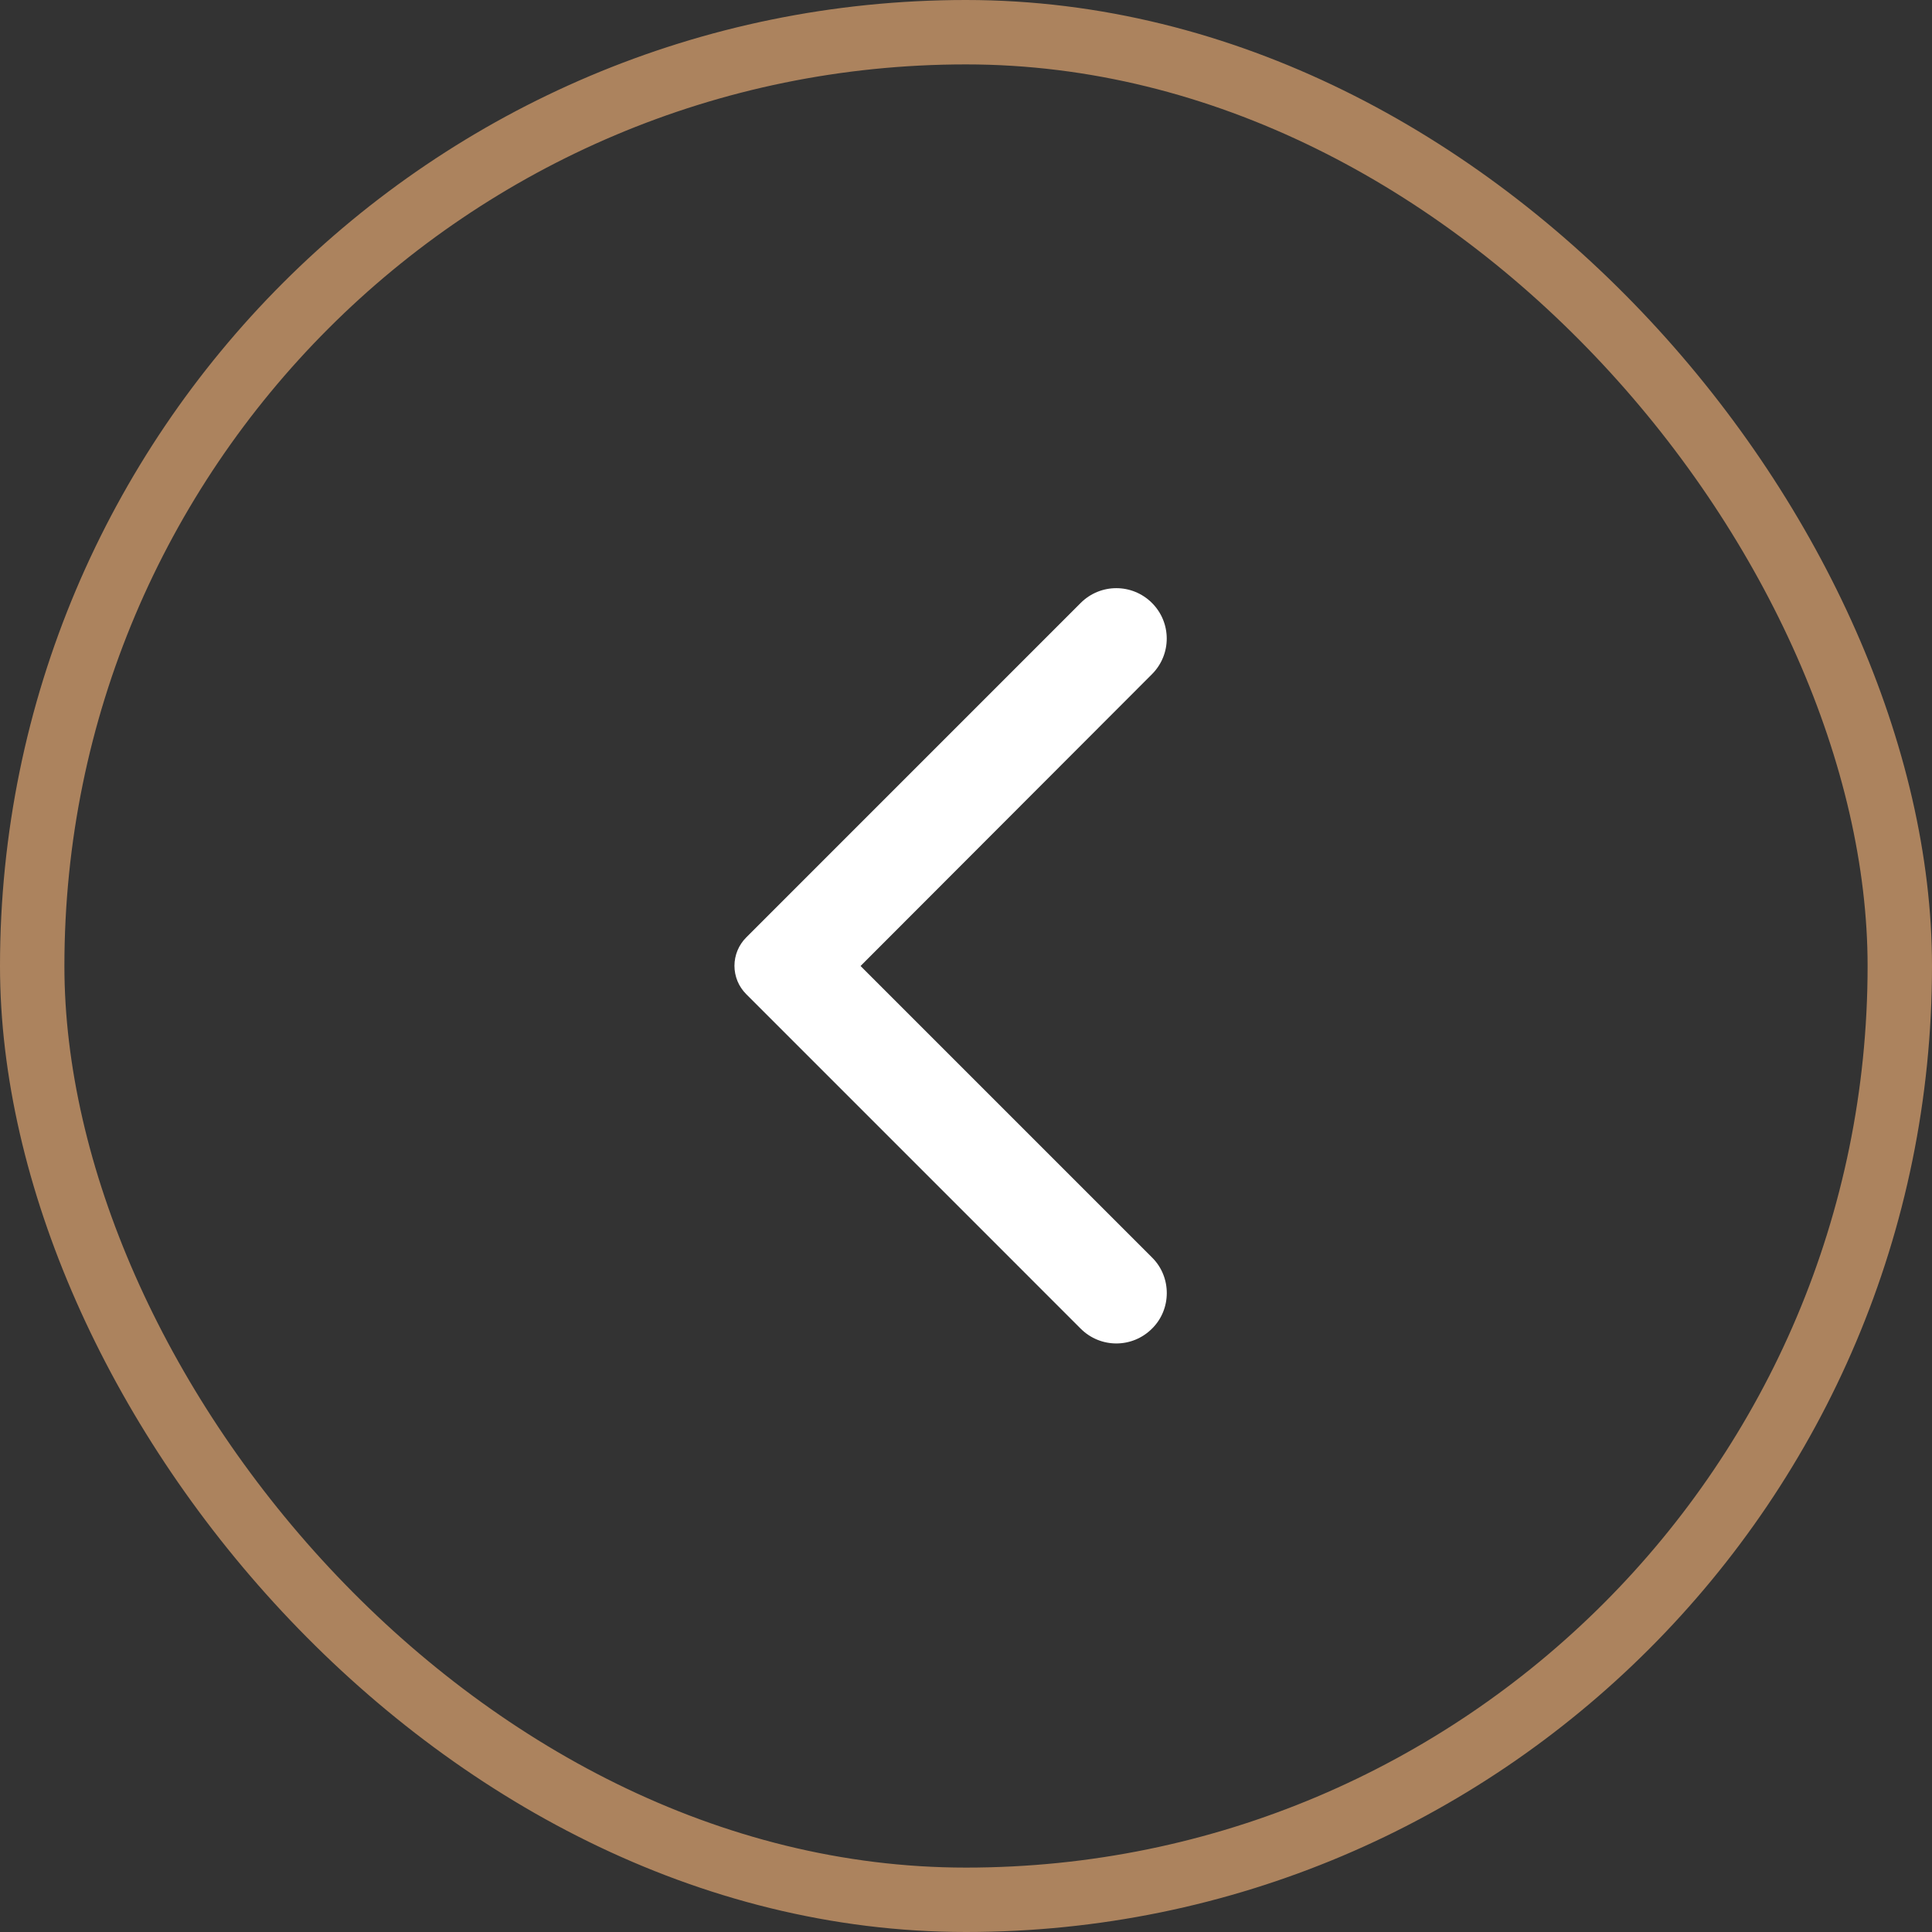 <?xml version="1.0" encoding="UTF-8"?> <svg xmlns="http://www.w3.org/2000/svg" width="60" height="60" viewBox="0 0 60 60" fill="none"><rect x="0" y="0" width="60" height="60" fill="#333333" stroke="none"/> <rect x="1" y="1" width="58" height="58" rx="29" stroke="#AC835E" stroke-width="2"></rect> <path d="M35.775 41.263C35.162 41.875 34.175 41.875 33.562 41.263L23.175 30.875C23.059 30.759 22.967 30.622 22.904 30.471C22.842 30.32 22.809 30.157 22.809 29.994C22.809 29.83 22.842 29.668 22.904 29.517C22.967 29.366 23.059 29.228 23.175 29.113L33.562 18.725C34.175 18.113 35.162 18.113 35.775 18.725C36.387 19.337 36.387 20.325 35.775 20.938L26.725 30L35.787 39.062C36.387 39.663 36.387 40.663 35.775 41.263Z" fill="white"></path> </svg> 